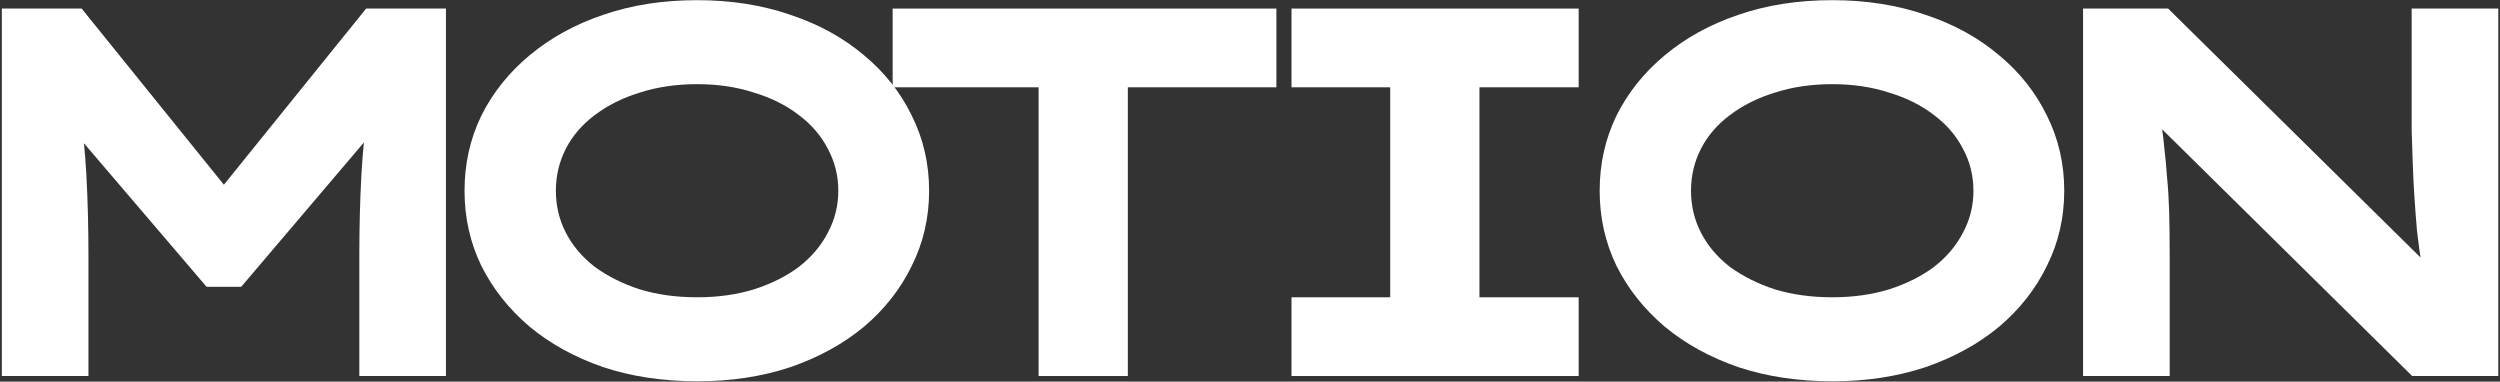 <svg width="1343" height="205" viewBox="0 0 1343 205" fill="none" xmlns="http://www.w3.org/2000/svg">
<rect x="0" y="0" width="1343" height="205" fill="#333333" stroke="none"/>
<path d="M1119.02 202V4.6H1164.7L1307.68 145.6L1301.19 144.19C1300.06 137.046 1299.12 130.184 1298.37 123.604C1297.81 117.024 1297.34 110.726 1296.96 104.71C1296.58 98.694 1296.3 92.866 1296.11 87.226C1295.93 81.586 1295.74 75.946 1295.55 70.306C1295.55 64.666 1295.55 59.026 1295.55 53.386V4.6H1342.08V202H1295.83L1148.35 56.488L1159.91 58.462C1160.47 61.282 1160.94 64.478 1161.32 68.05C1161.88 71.622 1162.35 75.664 1162.73 80.176C1163.29 84.688 1163.76 89.764 1164.14 95.404C1164.7 100.856 1165.08 106.966 1165.27 113.734C1165.45 120.502 1165.55 127.928 1165.55 136.012V202H1119.02Z" fill="white"/>
<path d="M984.55 204.82C965.938 204.82 949.018 202.282 933.79 197.206C918.562 191.942 905.402 184.704 894.31 175.492C883.218 166.092 874.57 155.188 868.366 142.78C862.35 130.372 859.342 116.93 859.342 102.454C859.342 87.978 862.35 74.536 868.366 62.128C874.57 49.72 883.218 38.91 894.31 29.698C905.59 20.298 918.75 13.06 933.79 7.984C949.018 2.72 965.844 0.088 984.268 0.088C1002.5 0.088 1019.24 2.72 1034.46 7.984C1049.69 13.06 1062.85 20.298 1073.94 29.698C1085.04 38.91 1093.59 49.72 1099.61 62.128C1105.81 74.536 1108.91 87.978 1108.91 102.454C1108.91 116.93 1105.81 130.372 1099.61 142.78C1093.59 155.188 1085.04 166.092 1073.94 175.492C1062.85 184.704 1049.69 191.942 1034.46 197.206C1019.24 202.282 1002.6 204.82 984.55 204.82ZM984.268 159.7C995.36 159.7 1005.51 158.29 1014.72 155.47C1024.12 152.462 1032.21 148.42 1038.98 143.344C1045.74 138.08 1050.91 131.97 1054.49 125.014C1058.25 118.058 1060.13 110.538 1060.13 102.454C1060.13 94.37 1058.25 86.85 1054.49 79.894C1050.91 72.938 1045.74 66.922 1038.98 61.846C1032.21 56.582 1024.12 52.54 1014.72 49.72C1005.51 46.712 995.36 45.208 984.268 45.208C973.176 45.208 962.93 46.712 953.53 49.72C944.318 52.54 936.234 56.582 929.278 61.846C922.51 66.922 917.34 72.938 913.768 79.894C910.196 86.85 908.41 94.37 908.41 102.454C908.41 110.538 910.196 118.058 913.768 125.014C917.34 131.97 922.51 138.08 929.278 143.344C936.234 148.42 944.318 152.462 953.53 155.47C962.93 158.29 973.176 159.7 984.268 159.7Z" fill="white"/>
<path d="M693.803 202V159.7H746.819V46.9H693.803V4.6H848.057V46.9H794.759V159.7H848.057V202H693.803Z" fill="white"/>
<path d="M557.934 202V46.9H479.538V4.6H685.68V46.9H605.874V202H557.934Z" fill="white"/>
<path d="M374.758 204.82C356.146 204.82 339.226 202.282 323.998 197.206C308.77 191.942 295.61 184.704 284.518 175.492C273.426 166.092 264.778 155.188 258.574 142.78C252.558 130.372 249.55 116.93 249.55 102.454C249.55 87.978 252.558 74.536 258.574 62.128C264.778 49.72 273.426 38.91 284.518 29.698C295.798 20.298 308.958 13.06 323.998 7.984C339.226 2.72 356.052 0.088 374.476 0.088C392.712 0.088 409.444 2.72 424.672 7.984C439.9 13.06 453.06 20.298 464.152 29.698C475.244 38.91 483.798 49.72 489.814 62.128C496.018 74.536 499.12 87.978 499.12 102.454C499.12 116.93 496.018 130.372 489.814 142.78C483.798 155.188 475.244 166.092 464.152 175.492C453.06 184.704 439.9 191.942 424.672 197.206C409.444 202.282 392.806 204.82 374.758 204.82ZM374.476 159.7C385.568 159.7 395.72 158.29 404.932 155.47C414.332 152.462 422.416 148.42 429.184 143.344C435.952 138.08 441.122 131.97 444.694 125.014C448.454 118.058 450.334 110.538 450.334 102.454C450.334 94.37 448.454 86.85 444.694 79.894C441.122 72.938 435.952 66.922 429.184 61.846C422.416 56.582 414.332 52.54 404.932 49.72C395.72 46.712 385.568 45.208 374.476 45.208C363.384 45.208 353.138 46.712 343.738 49.72C334.526 52.54 326.442 56.582 319.486 61.846C312.718 66.922 307.548 72.938 303.976 79.894C300.404 86.85 298.618 94.37 298.618 102.454C298.618 110.538 300.404 118.058 303.976 125.014C307.548 131.97 312.718 138.08 319.486 143.344C326.442 148.42 334.526 152.462 343.738 155.47C353.138 158.29 363.384 159.7 374.476 159.7Z" fill="white"/>
<path d="M0.987 202V4.6H43.851L133.809 115.99H106.737L196.695 4.6H239.559V202H193.029V137.704C193.029 122.1 193.405 107.436 194.157 93.712C194.909 79.988 196.413 65.982 198.669 51.694L203.181 67.486L129.579 154.06H110.967L36.519 66.922L41.877 51.694C44.133 65.982 45.637 79.988 46.389 93.712C47.141 107.436 47.517 122.1 47.517 137.704V202H0.987Z" fill="white"/>
</svg>
